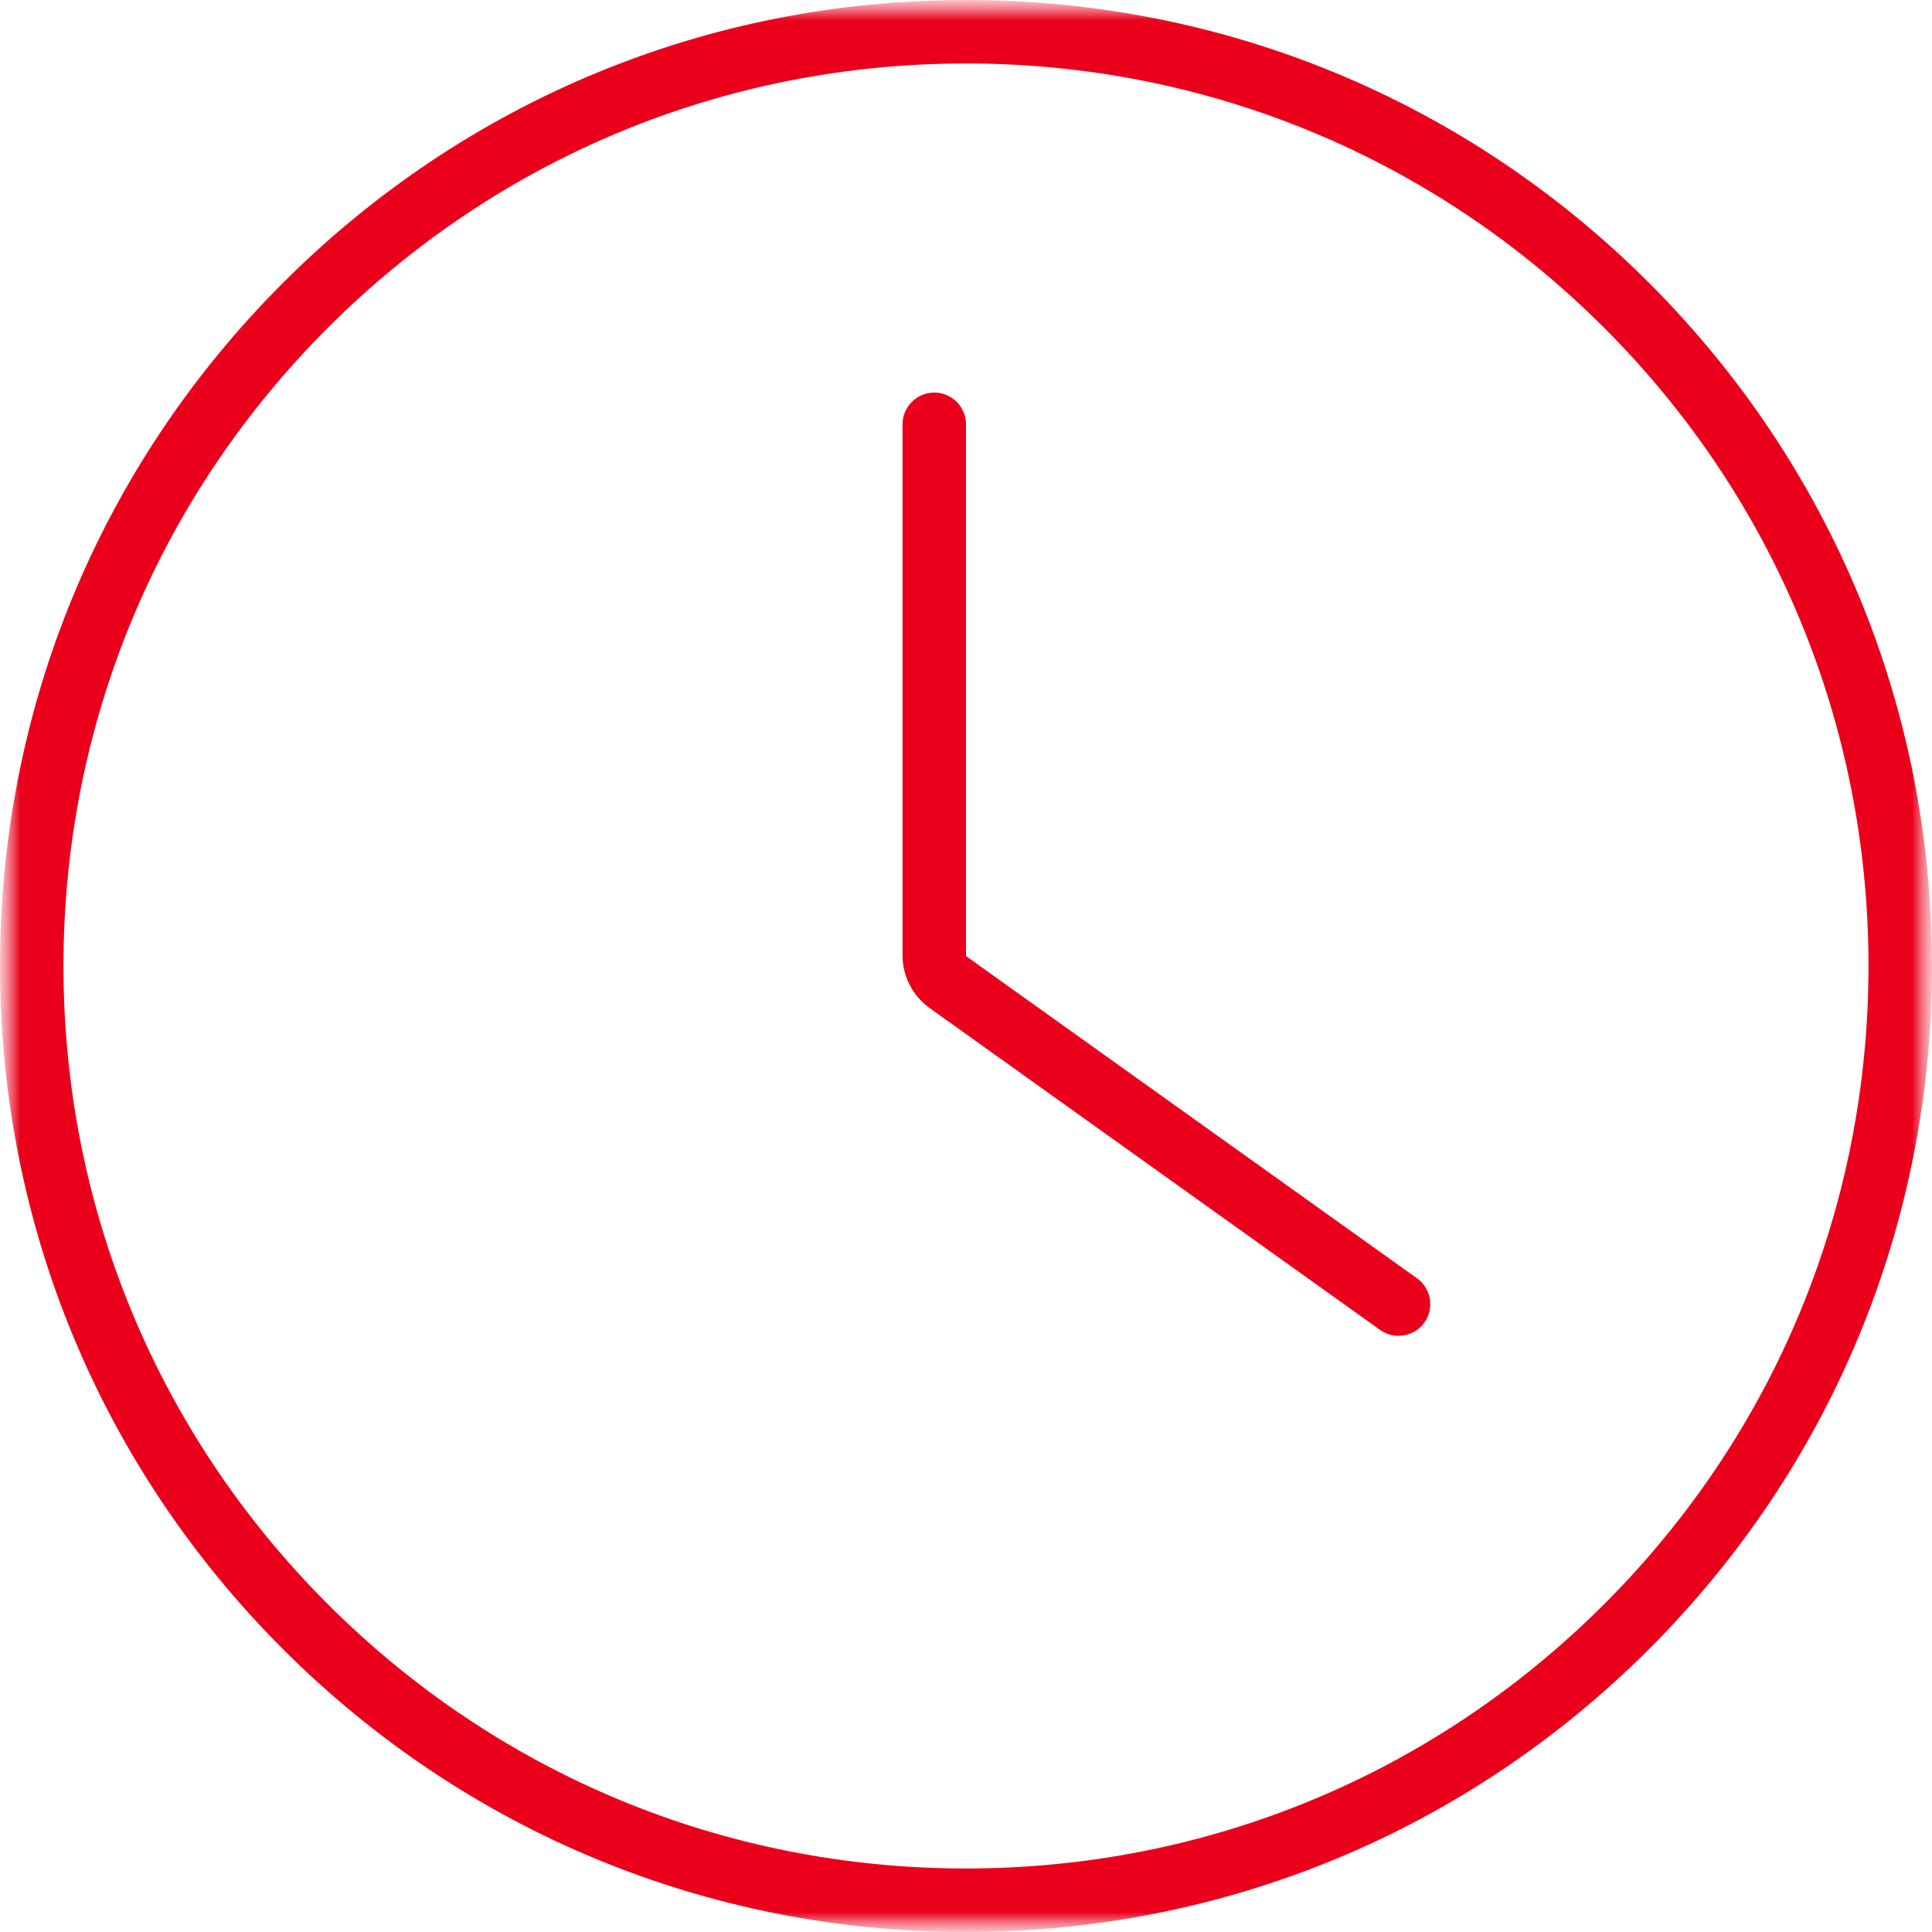 <svg width="48" height="48" viewBox="0 0 48 48" fill="none" xmlns="http://www.w3.org/2000/svg">
<g clip-path="url(#clip0_4065_29167)">
<mask id="mask0_4065_29167" style="mask-type:luminance" maskUnits="userSpaceOnUse" x="0" y="0" width="48" height="48">
<path d="M48 0H0V48H48V0Z" fill="white"/>
</mask>
<g mask="url(#mask0_4065_29167)">
<mask id="mask1_4065_29167" style="mask-type:luminance" maskUnits="userSpaceOnUse" x="0" y="0" width="48" height="48">
<path d="M48 0H0V48H48V0Z" fill="white"/>
</mask>
<g mask="url(#mask1_4065_29167)">
<path d="M24 48C17.589 48 11.562 45.504 7.029 40.971C2.496 36.437 0 30.411 0 24C0 17.588 2.496 11.563 7.029 7.029C11.563 2.496 17.589 0 24 0C30.41 0 36.437 2.496 40.971 7.029C45.504 11.563 48 17.589 48 24C48 30.41 45.504 36.437 40.971 40.97C36.437 45.503 30.411 47.999 24 47.999L24 48ZM24 1.577C18.01 1.577 12.38 3.909 8.144 8.144C3.909 12.38 1.577 18.01 1.577 24C1.577 29.989 3.909 35.62 8.144 39.855C12.38 44.09 18.01 46.422 24 46.422C29.989 46.422 35.62 44.09 39.855 39.855C44.09 35.62 46.422 29.989 46.422 24C46.422 18.01 44.09 12.38 39.855 8.144C35.62 3.909 29.989 1.577 24 1.577Z" fill="#EB001B"/>
<path d="M34.745 33.188C34.581 33.188 34.423 33.138 34.288 33.042L23.098 25.046C22.675 24.744 22.423 24.255 22.423 23.735V10.542C22.423 10.107 22.777 9.753 23.211 9.753C23.646 9.753 24 10.107 24 10.542V23.753L35.205 31.759C35.559 32.012 35.641 32.505 35.388 32.859C35.241 33.066 35 33.188 34.745 33.188Z" fill="#EB001B"/>
</g>
</g>
</g>
<defs>
<clipPath id="clip0_4065_29167">
<rect width="48" height="48" fill="white"/>
</clipPath>
</defs>
</svg>
